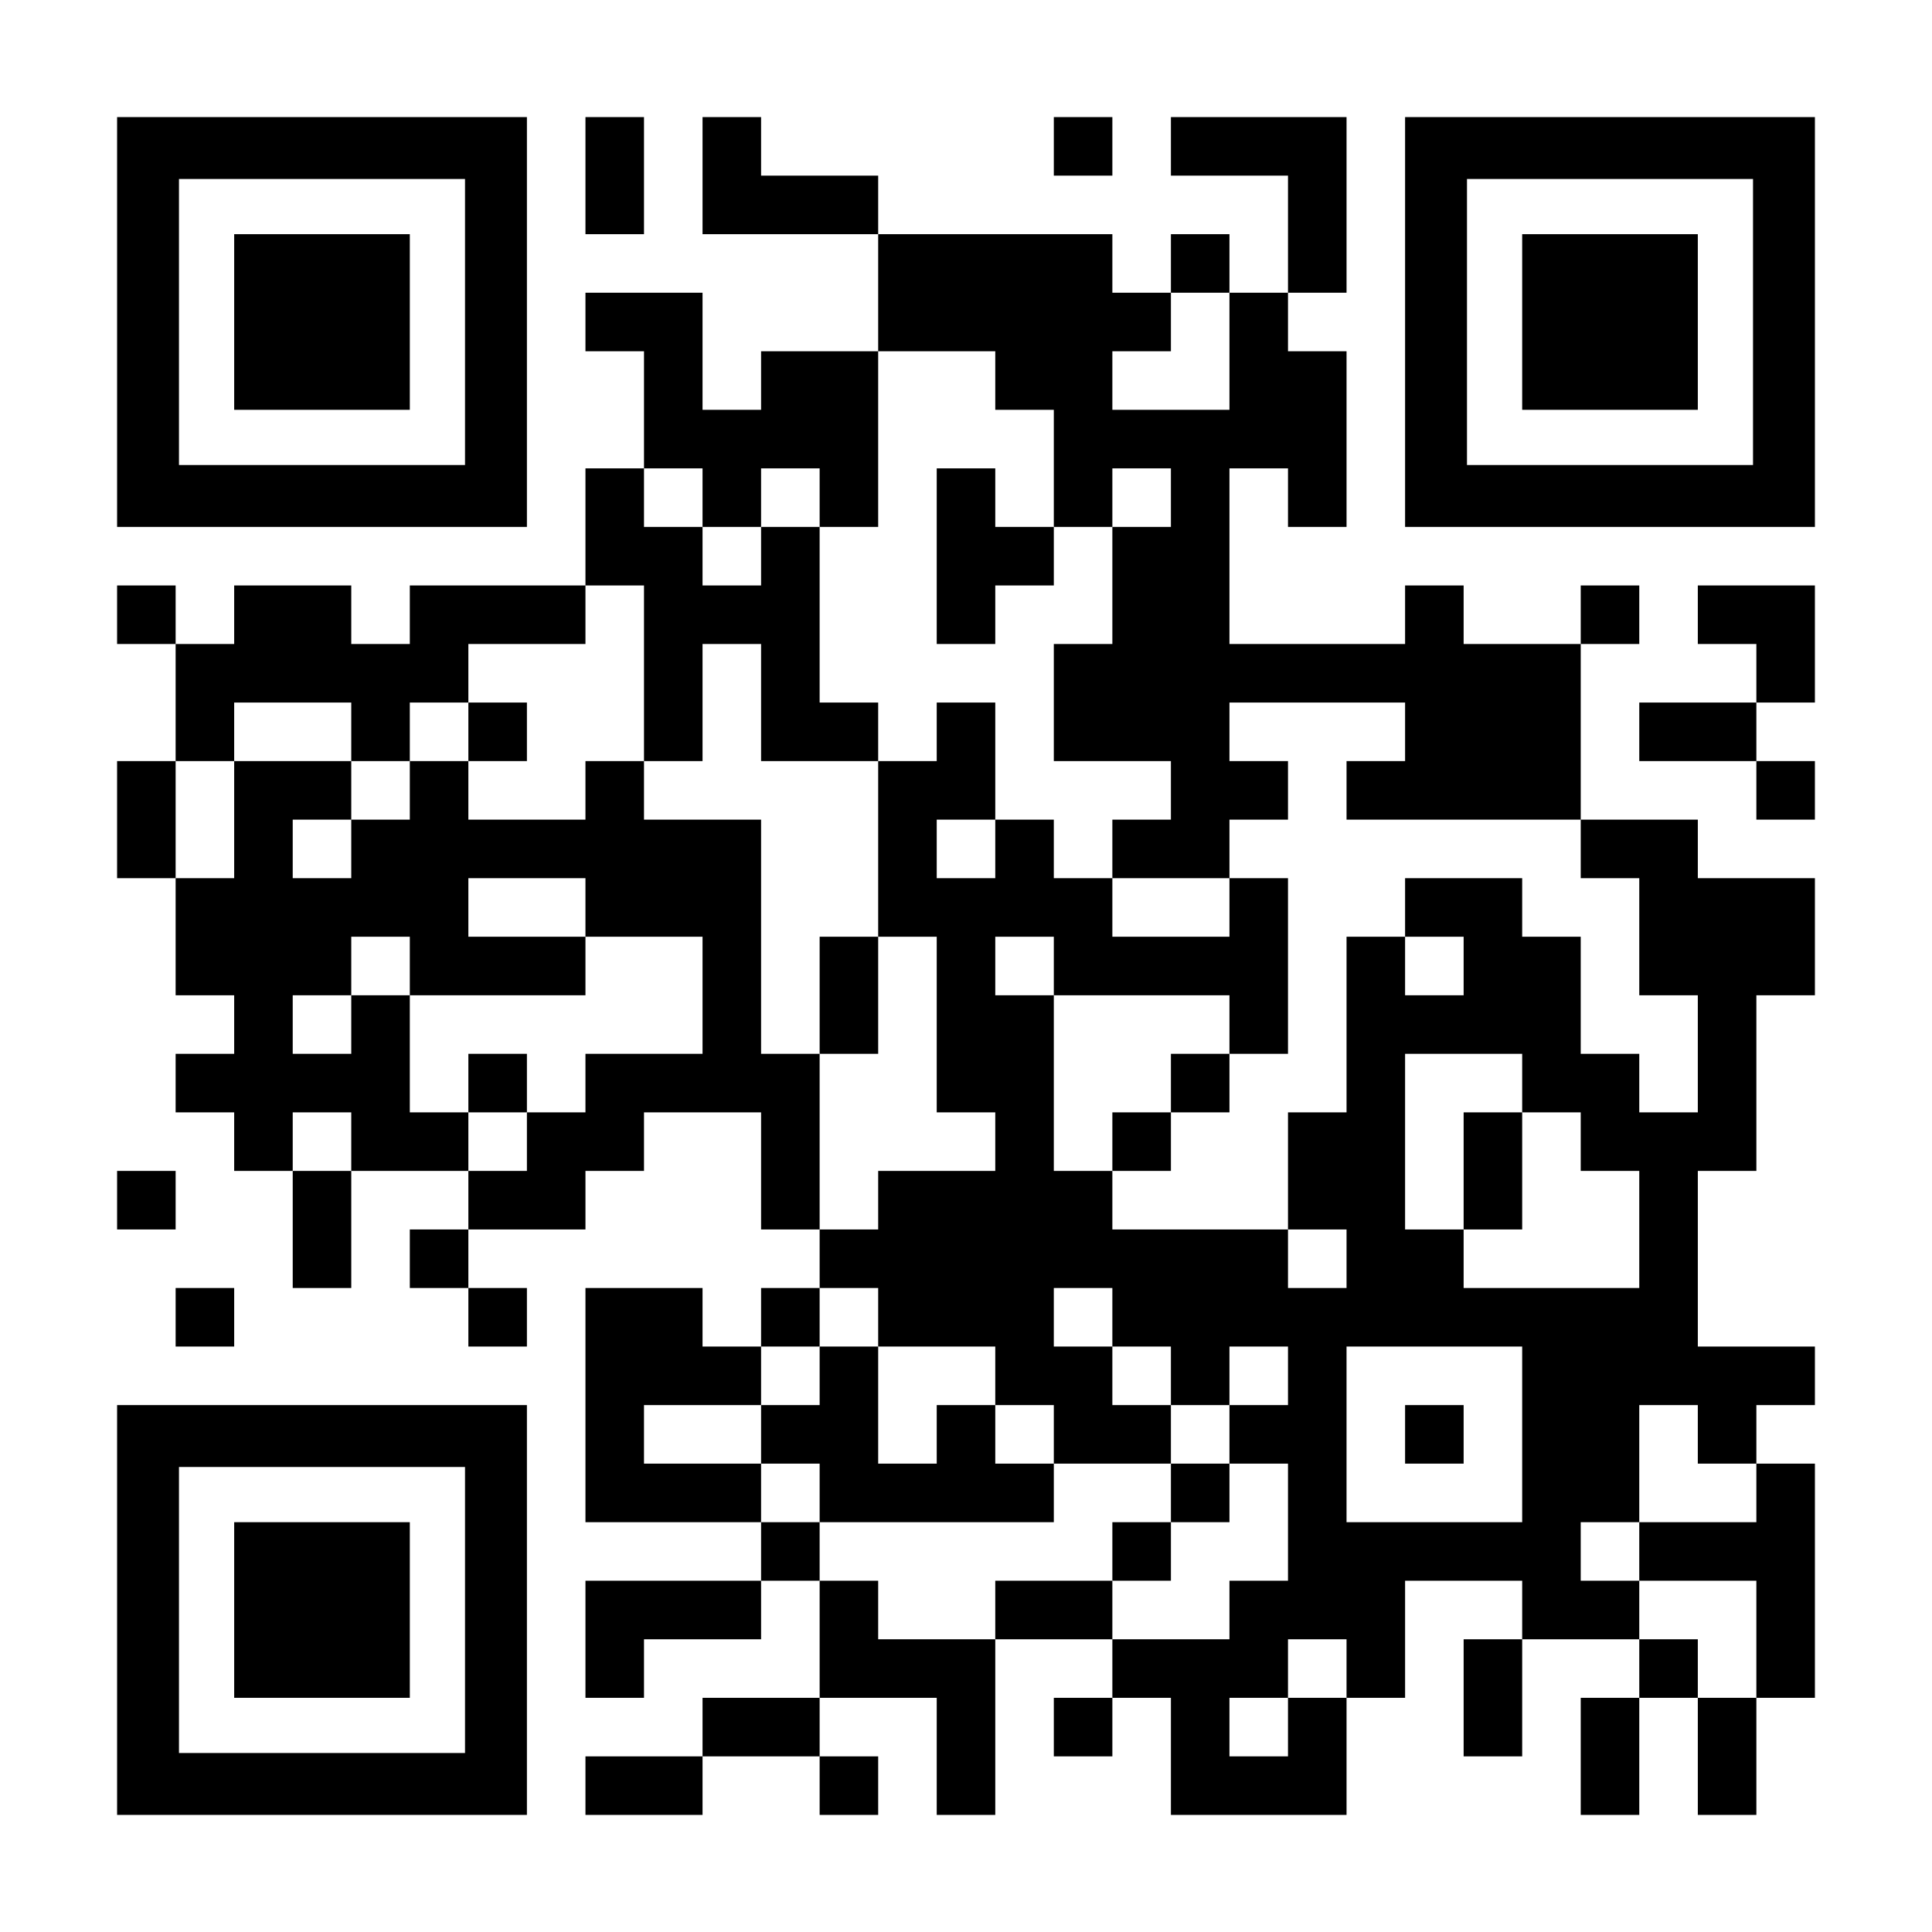 <?xml version="1.0" encoding="UTF-8" standalone="yes"?>
<svg version="1.0" xmlns="http://www.w3.org/2000/svg" width="1155px" height="1155px" viewBox="0 0 1155 1155" preserveAspectRatio="xMidYMid meet">
  <g transform="translate(0,1155) scale(0.1,-0.1)" fill="#000000" stroke="none">
    <path d="M700 9625 l0 -1225 1225 0 1225 0 0 1225 0 1225 -1225 0 -1225 0 0
-1225z m2080 0 l0 -855 -855 0 -855 0 0 855 0 855 855 0 855 0 0 -855z"/>
    <path d="M1400 9625 l0 -525 525 0 525 0 0 525 0 525 -525 0 -525 0 0 -525z"/>
    <path d="M3500 10500 l0 -350 175 0 175 0 0 350 0 350 -175 0 -175 0 0 -350z"/>
    <path d="M4200 10500 l0 -350 525 0 525 0 0 -350 0 -350 -350 0 -350 0 0 -175
0 -175 -175 0 -175 0 0 350 0 350 -350 0 -350 0 0 -175 0 -175 175 0 175 0 0
-350 0 -350 -175 0 -175 0 0 -350 0 -350 -525 0 -525 0 0 -175 0 -175 -175 0
-175 0 0 175 0 175 -350 0 -350 0 0 -175 0 -175 -175 0 -175 0 0 175 0 175
-175 0 -175 0 0 -175 0 -175 175 0 175 0 0 -350 0 -350 -175 0 -175 0 0 -350
0 -350 175 0 175 0 0 -350 0 -350 175 0 175 0 0 -175 0 -175 -175 0 -175 0 0
-175 0 -175 175 0 175 0 0 -175 0 -175 175 0 175 0 0 -350 0 -350 175 0 175 0
0 350 0 350 350 0 350 0 0 -175 0 -175 -175 0 -175 0 0 -175 0 -175 175 0 175
0 0 -175 0 -175 175 0 175 0 0 175 0 175 -175 0 -175 0 0 175 0 175 350 0 350
0 0 175 0 175 175 0 175 0 0 175 0 175 350 0 350 0 0 -350 0 -350 175 0 175 0
0 -175 0 -175 -175 0 -175 0 0 -175 0 -175 -175 0 -175 0 0 175 0 175 -350 0
-350 0 0 -700 0 -700 525 0 525 0 0 -175 0 -175 -525 0 -525 0 0 -350 0 -350
175 0 175 0 0 175 0 175 350 0 350 0 0 175 0 175 175 0 175 0 0 -350 0 -350
-350 0 -350 0 0 -175 0 -175 -350 0 -350 0 0 -175 0 -175 350 0 350 0 0 175 0
175 350 0 350 0 0 -175 0 -175 175 0 175 0 0 175 0 175 -175 0 -175 0 0 175 0
175 350 0 350 0 0 -350 0 -350 175 0 175 0 0 525 0 525 350 0 350 0 0 -175 0
-175 -175 0 -175 0 0 -175 0 -175 175 0 175 0 0 175 0 175 175 0 175 0 0 -350
0 -350 525 0 525 0 0 350 0 350 175 0 175 0 0 350 0 350 350 0 350 0 0 -175 0
-175 -175 0 -175 0 0 -350 0 -350 175 0 175 0 0 350 0 350 350 0 350 0 0 -175
0 -175 -175 0 -175 0 0 -350 0 -350 175 0 175 0 0 350 0 350 175 0 175 0 0
-350 0 -350 175 0 175 0 0 350 0 350 175 0 175 0 0 700 0 700 -175 0 -175 0 0
175 0 175 175 0 175 0 0 175 0 175 -350 0 -350 0 0 525 0 525 175 0 175 0 0
525 0 525 175 0 175 0 0 350 0 350 -350 0 -350 0 0 175 0 175 -350 0 -350 0 0
525 0 525 175 0 175 0 0 175 0 175 -175 0 -175 0 0 -175 0 -175 -350 0 -350 0
0 175 0 175 -175 0 -175 0 0 -175 0 -175 -525 0 -525 0 0 525 0 525 175 0 175
0 0 -175 0 -175 175 0 175 0 0 525 0 525 -175 0 -175 0 0 175 0 175 175 0 175
0 0 525 0 525 -525 0 -525 0 0 -175 0 -175 350 0 350 0 0 -350 0 -350 -175 0
-175 0 0 175 0 175 -175 0 -175 0 0 -175 0 -175 -175 0 -175 0 0 175 0 175
-700 0 -700 0 0 175 0 175 -350 0 -350 0 0 175 0 175 -175 0 -175 0 0 -350z
m3150 -1050 l0 -350 -350 0 -350 0 0 175 0 175 175 0 175 0 0 175 0 175 175 0
175 0 0 -350z m-1400 -175 l0 -175 175 0 175 0 0 -350 0 -350 175 0 175 0 0
175 0 175 175 0 175 0 0 -175 0 -175 -175 0 -175 0 0 -350 0 -350 -175 0 -175
0 0 -350 0 -350 350 0 350 0 0 -175 0 -175 -175 0 -175 0 0 -175 0 -175 350 0
350 0 0 175 0 175 175 0 175 0 0 175 0 175 -175 0 -175 0 0 175 0 175 525 0
525 0 0 -175 0 -175 -175 0 -175 0 0 -175 0 -175 700 0 700 0 0 -175 0 -175
175 0 175 0 0 -350 0 -350 175 0 175 0 0 -350 0 -350 -175 0 -175 0 0 175 0
175 -175 0 -175 0 0 350 0 350 -175 0 -175 0 0 175 0 175 -350 0 -350 0 0
-175 0 -175 175 0 175 0 0 -175 0 -175 -175 0 -175 0 0 175 0 175 -175 0 -175
0 0 -525 0 -525 -175 0 -175 0 0 -350 0 -350 175 0 175 0 0 -175 0 -175 -175
0 -175 0 0 175 0 175 -525 0 -525 0 0 175 0 175 -175 0 -175 0 0 525 0 525
-175 0 -175 0 0 175 0 175 175 0 175 0 0 -175 0 -175 525 0 525 0 0 -175 0
-175 175 0 175 0 0 525 0 525 -175 0 -175 0 0 -175 0 -175 -350 0 -350 0 0
175 0 175 -175 0 -175 0 0 175 0 175 -175 0 -175 0 0 -175 0 -175 -175 0 -175
0 0 175 0 175 175 0 175 0 0 350 0 350 -175 0 -175 0 0 -175 0 -175 -175 0
-175 0 0 -525 0 -525 175 0 175 0 0 -525 0 -525 175 0 175 0 0 -175 0 -175
-350 0 -350 0 0 -175 0 -175 -175 0 -175 0 0 525 0 525 -175 0 -175 0 0 700 0
700 -350 0 -350 0 0 175 0 175 -175 0 -175 0 0 -175 0 -175 -350 0 -350 0 0
175 0 175 -175 0 -175 0 0 -175 0 -175 -175 0 -175 0 0 -175 0 -175 -175 0
-175 0 0 175 0 175 175 0 175 0 0 175 0 175 -350 0 -350 0 0 -350 0 -350 -175
0 -175 0 0 350 0 350 175 0 175 0 0 175 0 175 350 0 350 0 0 -175 0 -175 175
0 175 0 0 175 0 175 175 0 175 0 0 175 0 175 350 0 350 0 0 175 0 175 175 0
175 0 0 -525 0 -525 175 0 175 0 0 350 0 350 175 0 175 0 0 -350 0 -350 350 0
350 0 0 175 0 175 -175 0 -175 0 0 525 0 525 -175 0 -175 0 0 -175 0 -175
-175 0 -175 0 0 175 0 175 -175 0 -175 0 0 175 0 175 175 0 175 0 0 -175 0
-175 175 0 175 0 0 175 0 175 175 0 175 0 0 -175 0 -175 175 0 175 0 0 525 0
525 350 0 350 0 0 -175z m-2450 -3150 l0 -175 350 0 350 0 0 -350 0 -350 -350
0 -350 0 0 -175 0 -175 -175 0 -175 0 0 -175 0 -175 -175 0 -175 0 0 175 0
175 -175 0 -175 0 0 350 0 350 -175 0 -175 0 0 -175 0 -175 -175 0 -175 0 0
175 0 175 175 0 175 0 0 175 0 175 175 0 175 0 0 -175 0 -175 525 0 525 0 0
175 0 175 -350 0 -350 0 0 175 0 175 350 0 350 0 0 -175z m5600 -1050 l0 -175
175 0 175 0 0 -175 0 -175 175 0 175 0 0 -350 0 -350 -525 0 -525 0 0 175 0
175 -175 0 -175 0 0 525 0 525 350 0 350 0 0 -175z m-7000 -350 l0 -175 -175
0 -175 0 0 175 0 175 175 0 175 0 0 -175z m3150 -1050 l0 -175 350 0 350 0 0
-175 0 -175 175 0 175 0 0 -175 0 -175 350 0 350 0 0 175 0 175 -175 0 -175 0
0 175 0 175 -175 0 -175 0 0 175 0 175 175 0 175 0 0 -175 0 -175 175 0 175 0
0 -175 0 -175 175 0 175 0 0 175 0 175 175 0 175 0 0 -175 0 -175 -175 0 -175
0 0 -175 0 -175 175 0 175 0 0 -350 0 -350 -175 0 -175 0 0 -175 0 -175 -350
0 -350 0 0 175 0 175 -350 0 -350 0 0 -175 0 -175 -350 0 -350 0 0 175 0 175
-175 0 -175 0 0 175 0 175 -175 0 -175 0 0 175 0 175 -350 0 -350 0 0 175 0
175 350 0 350 0 0 175 0 175 175 0 175 0 0 175 0 175 175 0 175 0 0 -175z
m3850 -700 l0 -525 -525 0 -525 0 0 525 0 525 525 0 525 0 0 -525z m1050 0 l0
-175 175 0 175 0 0 -175 0 -175 -350 0 -350 0 0 -175 0 -175 350 0 350 0 0
-350 0 -350 -175 0 -175 0 0 175 0 175 -175 0 -175 0 0 175 0 175 -175 0 -175
0 0 175 0 175 175 0 175 0 0 350 0 350 175 0 175 0 0 -175z m-2100 -1400 l0
-175 -175 0 -175 0 0 -175 0 -175 -175 0 -175 0 0 175 0 175 175 0 175 0 0
175 0 175 175 0 175 0 0 -175z"/>
    <path d="M5600 8225 l0 -525 175 0 175 0 0 175 0 175 175 0 175 0 0 175 0 175
-175 0 -175 0 0 175 0 175 -175 0 -175 0 0 -525z"/>
    <path d="M2800 7175 l0 -175 175 0 175 0 0 175 0 175 -175 0 -175 0 0 -175z"/>
    <path d="M4900 5600 l0 -350 175 0 175 0 0 350 0 350 -175 0 -175 0 0 -350z"/>
    <path d="M7000 5075 l0 -175 -175 0 -175 0 0 -175 0 -175 175 0 175 0 0 175 0
175 175 0 175 0 0 175 0 175 -175 0 -175 0 0 -175z"/>
    <path d="M2800 5075 l0 -175 175 0 175 0 0 175 0 175 -175 0 -175 0 0 -175z"/>
    <path d="M8750 4550 l0 -350 175 0 175 0 0 350 0 350 -175 0 -175 0 0 -350z"/>
    <path d="M4900 3325 l0 -175 -175 0 -175 0 0 -175 0 -175 175 0 175 0 0 -175
0 -175 700 0 700 0 0 175 0 175 -175 0 -175 0 0 175 0 175 -175 0 -175 0 0
-175 0 -175 -175 0 -175 0 0 350 0 350 -175 0 -175 0 0 -175z"/>
    <path d="M7000 2625 l0 -175 -175 0 -175 0 0 -175 0 -175 175 0 175 0 0 175 0
175 175 0 175 0 0 175 0 175 -175 0 -175 0 0 -175z"/>
    <path d="M8400 2975 l0 -175 175 0 175 0 0 175 0 175 -175 0 -175 0 0 -175z"/>
    <path d="M6300 10675 l0 -175 175 0 175 0 0 175 0 175 -175 0 -175 0 0 -175z"/>
    <path d="M8400 9625 l0 -1225 1225 0 1225 0 0 1225 0 1225 -1225 0 -1225 0 0
-1225z m2080 0 l0 -855 -855 0 -855 0 0 855 0 855 855 0 855 0 0 -855z"/>
    <path d="M9100 9625 l0 -525 525 0 525 0 0 525 0 525 -525 0 -525 0 0 -525z"/>
    <path d="M10150 7875 l0 -175 175 0 175 0 0 -175 0 -175 -350 0 -350 0 0 -175
0 -175 350 0 350 0 0 -175 0 -175 175 0 175 0 0 175 0 175 -175 0 -175 0 0
175 0 175 175 0 175 0 0 350 0 350 -350 0 -350 0 0 -175z"/>
    <path d="M700 4375 l0 -175 175 0 175 0 0 175 0 175 -175 0 -175 0 0 -175z"/>
    <path d="M1050 3675 l0 -175 175 0 175 0 0 175 0 175 -175 0 -175 0 0 -175z"/>
    <path d="M700 1925 l0 -1225 1225 0 1225 0 0 1225 0 1225 -1225 0 -1225 0 0
-1225z m2080 0 l0 -855 -855 0 -855 0 0 855 0 855 855 0 855 0 0 -855z"/>
    <path d="M1400 1925 l0 -525 525 0 525 0 0 525 0 525 -525 0 -525 0 0 -525z"/>
  </g>
</svg>